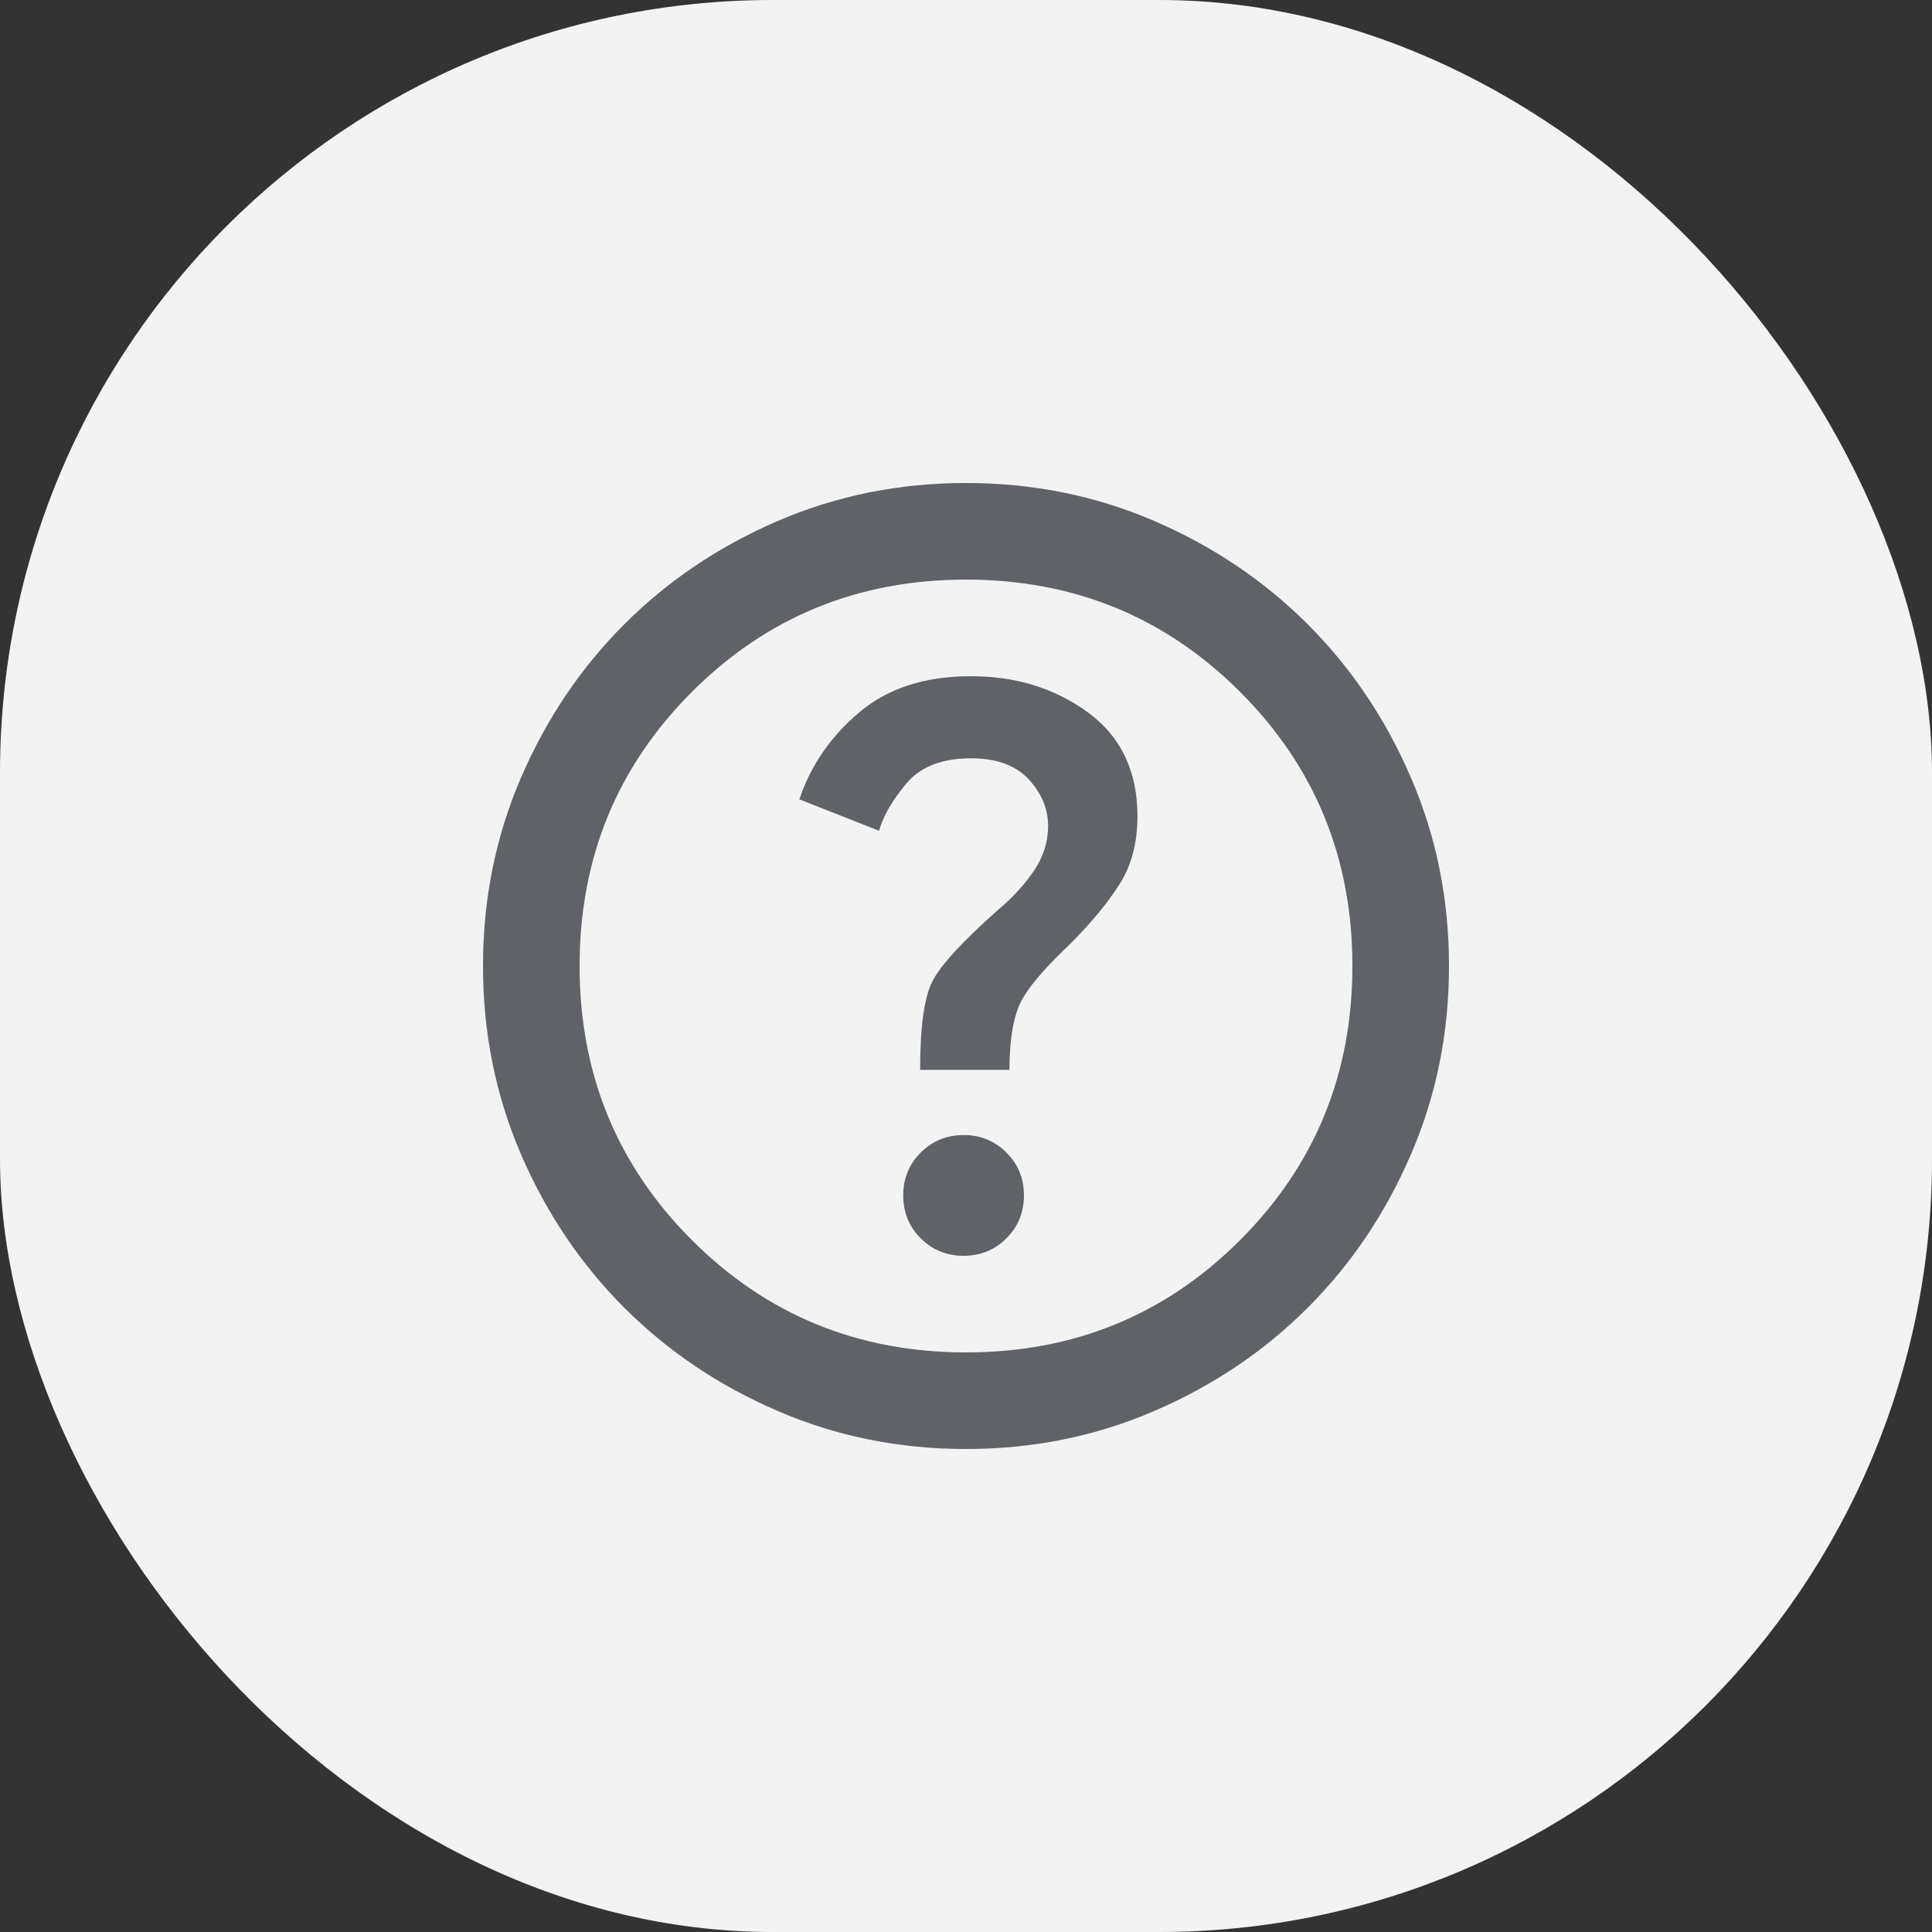 <svg xmlns="http://www.w3.org/2000/svg" fill="none" viewBox="0 0 40 40" height="40" width="40">
<rect x="0" y="0" width="40" height="40" fill="#333333" stroke="none"/>
<rect fill="#F3F3F3" rx="16" height="40" width="40"></rect>
<path fill="#5F6368" d="M19.95 26C20.3 26 20.596 25.879 20.837 25.637C21.079 25.396 21.2 25.1 21.2 24.75C21.2 24.4 21.079 24.104 20.837 23.863C20.596 23.621 20.3 23.5 19.95 23.5C19.6 23.5 19.304 23.621 19.062 23.863C18.821 24.104 18.7 24.4 18.7 24.75C18.7 25.1 18.821 25.396 19.062 25.637C19.304 25.879 19.6 26 19.95 26ZM19.05 22.15H20.9C20.9 21.6 20.962 21.167 21.087 20.85C21.212 20.533 21.567 20.1 22.15 19.55C22.583 19.117 22.925 18.704 23.175 18.312C23.425 17.921 23.55 17.45 23.55 16.9C23.55 15.967 23.208 15.25 22.525 14.75C21.842 14.25 21.033 14 20.1 14C19.15 14 18.379 14.25 17.788 14.75C17.196 15.25 16.783 15.85 16.55 16.55L18.2 17.2C18.283 16.9 18.471 16.575 18.762 16.225C19.054 15.875 19.5 15.7 20.1 15.7C20.633 15.7 21.033 15.846 21.3 16.137C21.567 16.429 21.7 16.75 21.7 17.1C21.7 17.433 21.6 17.746 21.4 18.038C21.2 18.329 20.95 18.6 20.65 18.85C19.917 19.5 19.467 19.992 19.3 20.325C19.133 20.658 19.05 21.267 19.05 22.15ZM20 30C18.617 30 17.317 29.738 16.1 29.212C14.883 28.688 13.825 27.975 12.925 27.075C12.025 26.175 11.312 25.117 10.787 23.9C10.262 22.683 10 21.383 10 20C10 18.617 10.262 17.317 10.787 16.1C11.312 14.883 12.025 13.825 12.925 12.925C13.825 12.025 14.883 11.312 16.1 10.787C17.317 10.262 18.617 10 20 10C21.383 10 22.683 10.262 23.9 10.787C25.117 11.312 26.175 12.025 27.075 12.925C27.975 13.825 28.688 14.883 29.212 16.1C29.738 17.317 30 18.617 30 20C30 21.383 29.738 22.683 29.212 23.9C28.688 25.117 27.975 26.175 27.075 27.075C26.175 27.975 25.117 28.688 23.9 29.212C22.683 29.738 21.383 30 20 30ZM20 28C22.233 28 24.125 27.225 25.675 25.675C27.225 24.125 28 22.233 28 20C28 17.767 27.225 15.875 25.675 14.325C24.125 12.775 22.233 12 20 12C17.767 12 15.875 12.775 14.325 14.325C12.775 15.875 12 17.767 12 20C12 22.233 12.775 24.125 14.325 25.675C15.875 27.225 17.767 28 20 28Z"></path>
</svg>
